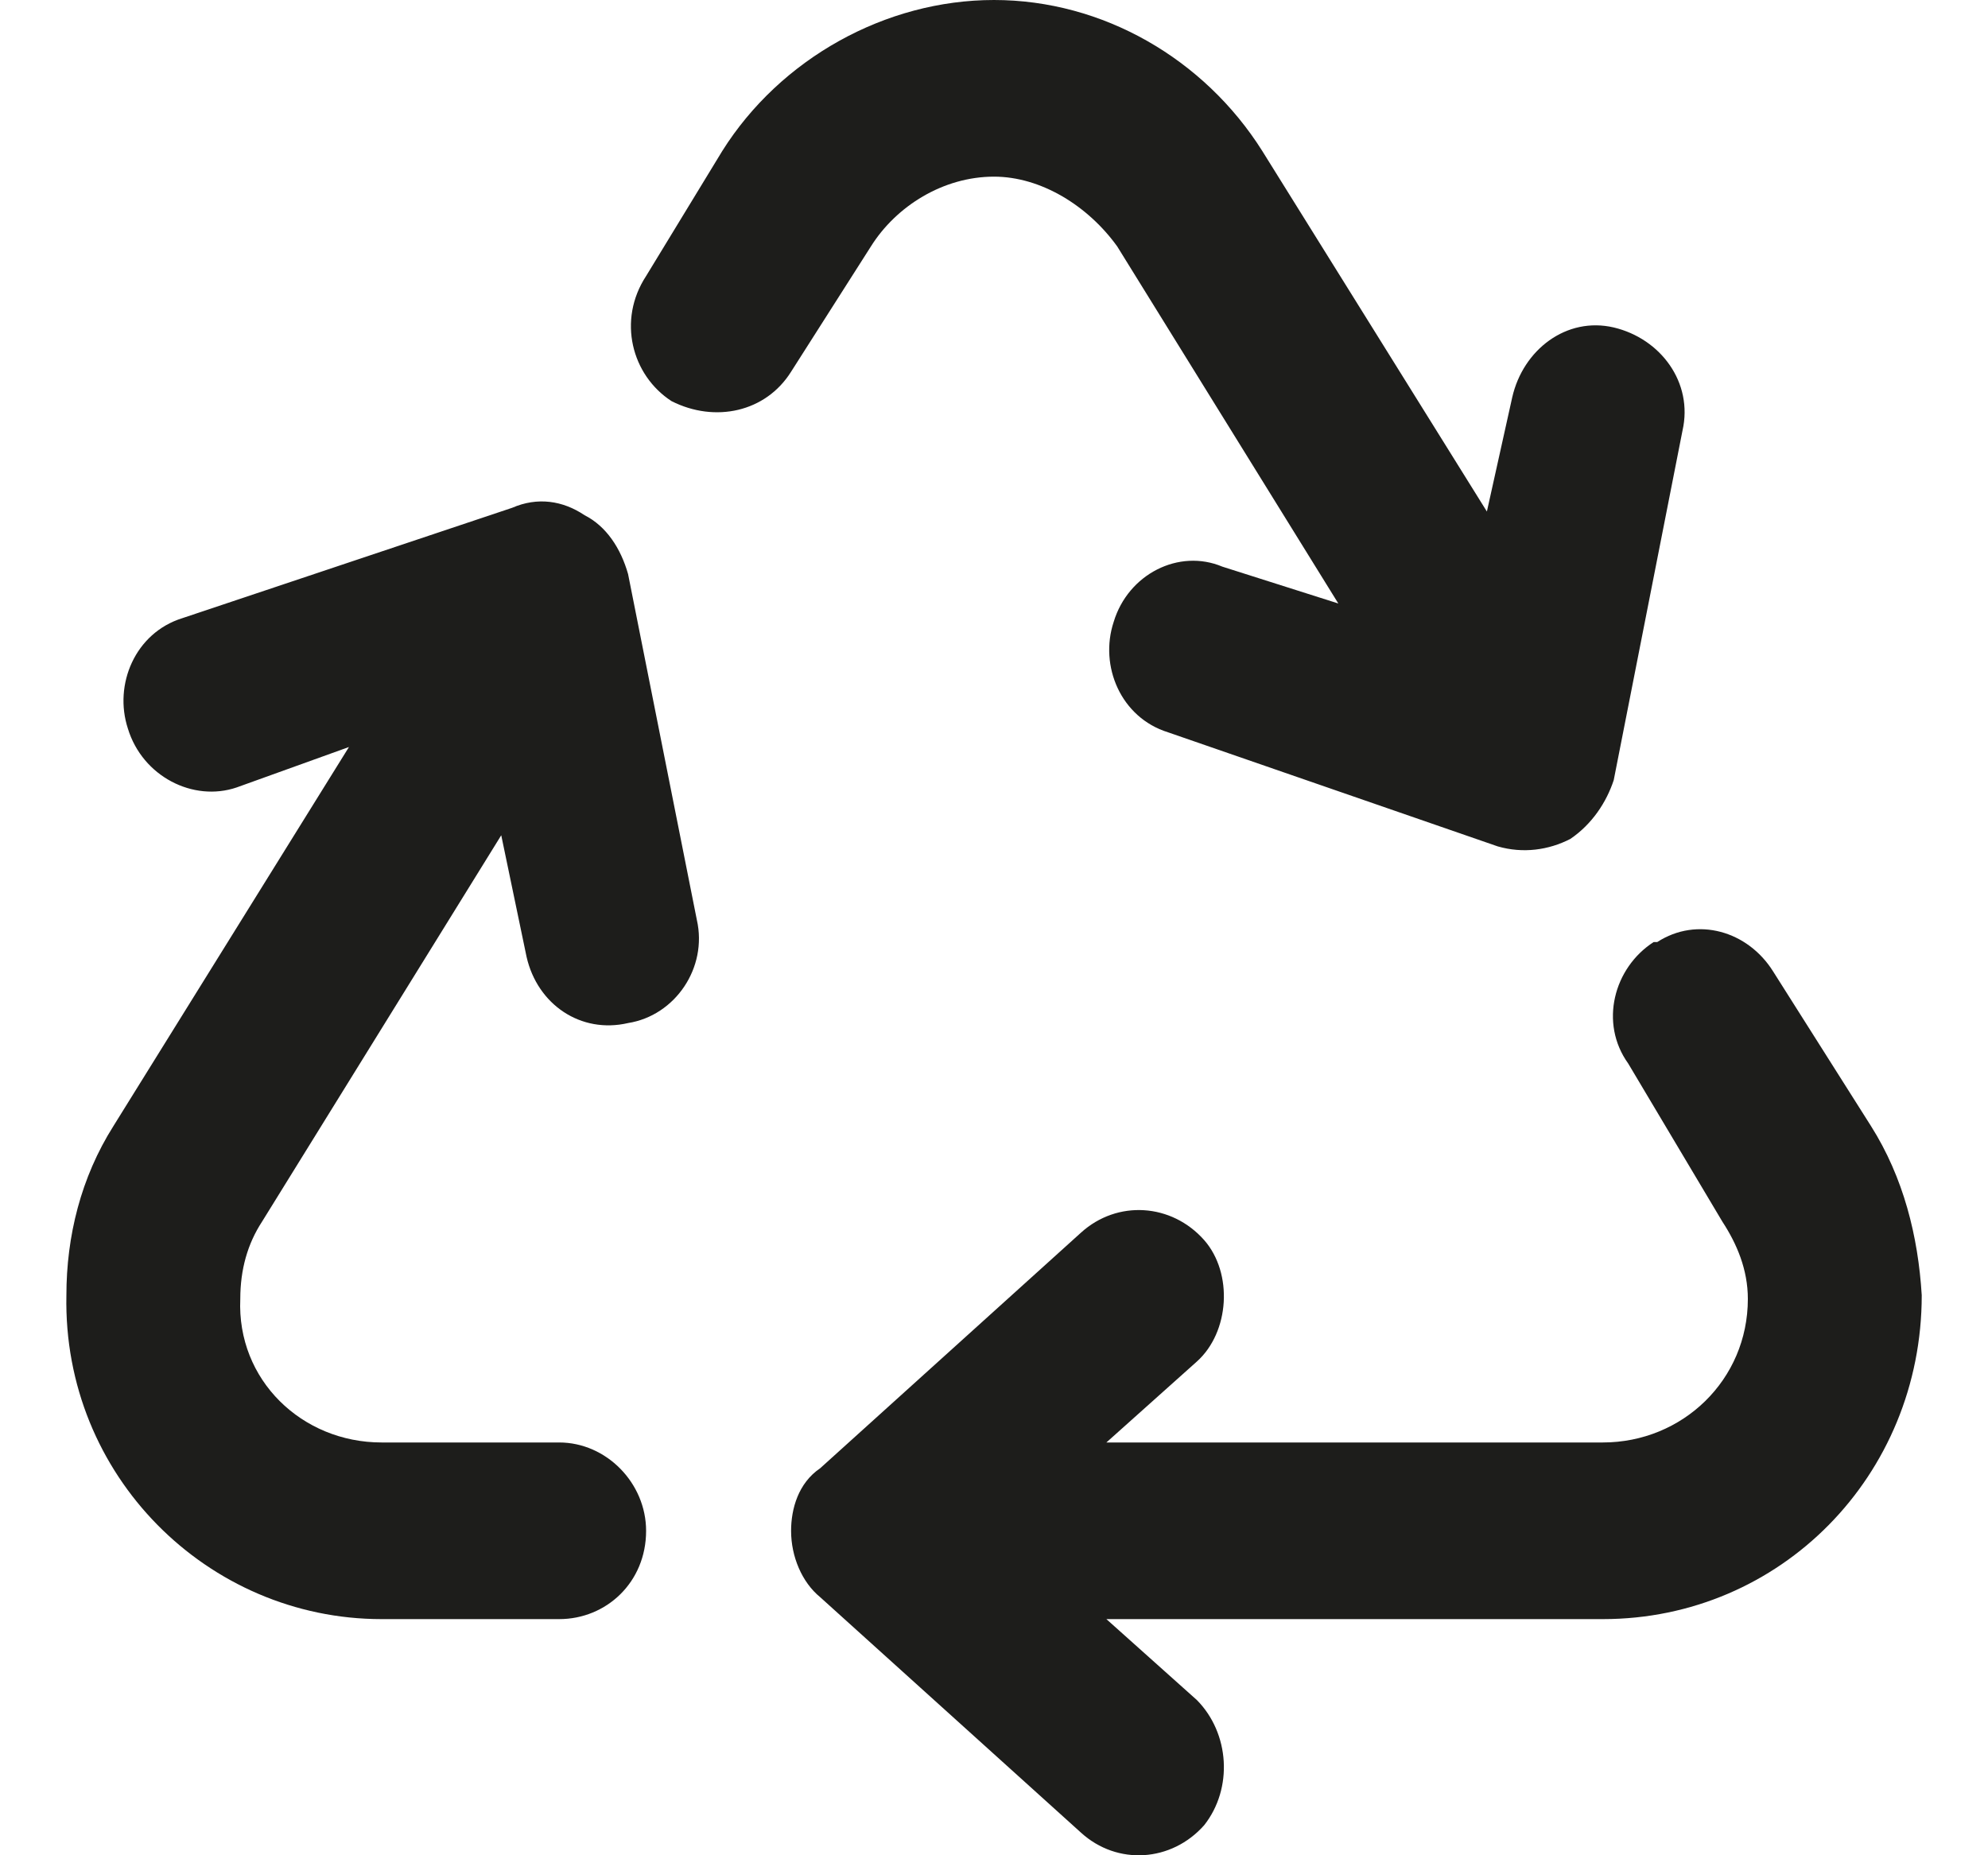 <svg width="15" height="14" viewBox="0 0 15 14" fill="none" xmlns="http://www.w3.org/2000/svg">
<path d="M5.45 1.139C5.887 0.444 6.68 0 7.5 0C8.321 0 9.086 0.444 9.524 1.139L11.219 3.86L11.41 2.999C11.492 2.638 11.82 2.388 12.176 2.471C12.531 2.555 12.777 2.888 12.695 3.249L12.176 5.887C12.121 6.054 12.012 6.22 11.848 6.331C11.684 6.415 11.492 6.442 11.301 6.387L8.813 5.526C8.457 5.415 8.293 5.026 8.403 4.693C8.512 4.332 8.895 4.138 9.223 4.276L10.098 4.554L8.43 1.86C8.211 1.555 7.856 1.333 7.5 1.333C7.117 1.333 6.762 1.555 6.571 1.86L5.969 2.805C5.778 3.11 5.395 3.193 5.067 3.027C4.766 2.832 4.657 2.416 4.875 2.083L5.45 1.139ZM12.504 7.109C12.805 6.914 13.188 7.025 13.379 7.331L14.117 8.497C14.363 8.886 14.473 9.33 14.5 9.774C14.5 11.135 13.434 12.218 12.094 12.218H8.348L9.031 12.829C9.278 13.079 9.305 13.495 9.086 13.773C8.84 14.051 8.43 14.079 8.156 13.829L6.188 12.052C6.051 11.94 5.969 11.746 5.969 11.552C5.969 11.385 6.024 11.191 6.188 11.08L8.156 9.302C8.43 9.053 8.84 9.08 9.086 9.358C9.305 9.608 9.278 10.052 9.031 10.274L8.348 10.885H12.094C12.695 10.885 13.188 10.413 13.188 9.802C13.188 9.58 13.105 9.386 12.996 9.219L12.285 8.025C12.066 7.72 12.176 7.303 12.477 7.109H12.504ZM3.973 7.22L3.782 6.303L1.977 9.219C1.868 9.386 1.813 9.58 1.813 9.802C1.786 10.413 2.278 10.885 2.879 10.885H4.219C4.575 10.885 4.875 11.191 4.875 11.552C4.875 11.94 4.575 12.218 4.219 12.218H2.879C1.567 12.218 0.473 11.135 0.501 9.774C0.501 9.33 0.61 8.886 0.856 8.497L2.633 5.637L1.786 5.942C1.458 6.054 1.075 5.859 0.965 5.498C0.856 5.165 1.02 4.776 1.375 4.665L3.864 3.832C4.055 3.749 4.246 3.777 4.411 3.888C4.575 3.971 4.684 4.138 4.739 4.332L5.258 6.942C5.34 7.303 5.094 7.664 4.739 7.72C4.383 7.803 4.055 7.581 3.973 7.22Z" fill="#1D1D1B"/>
</svg>
